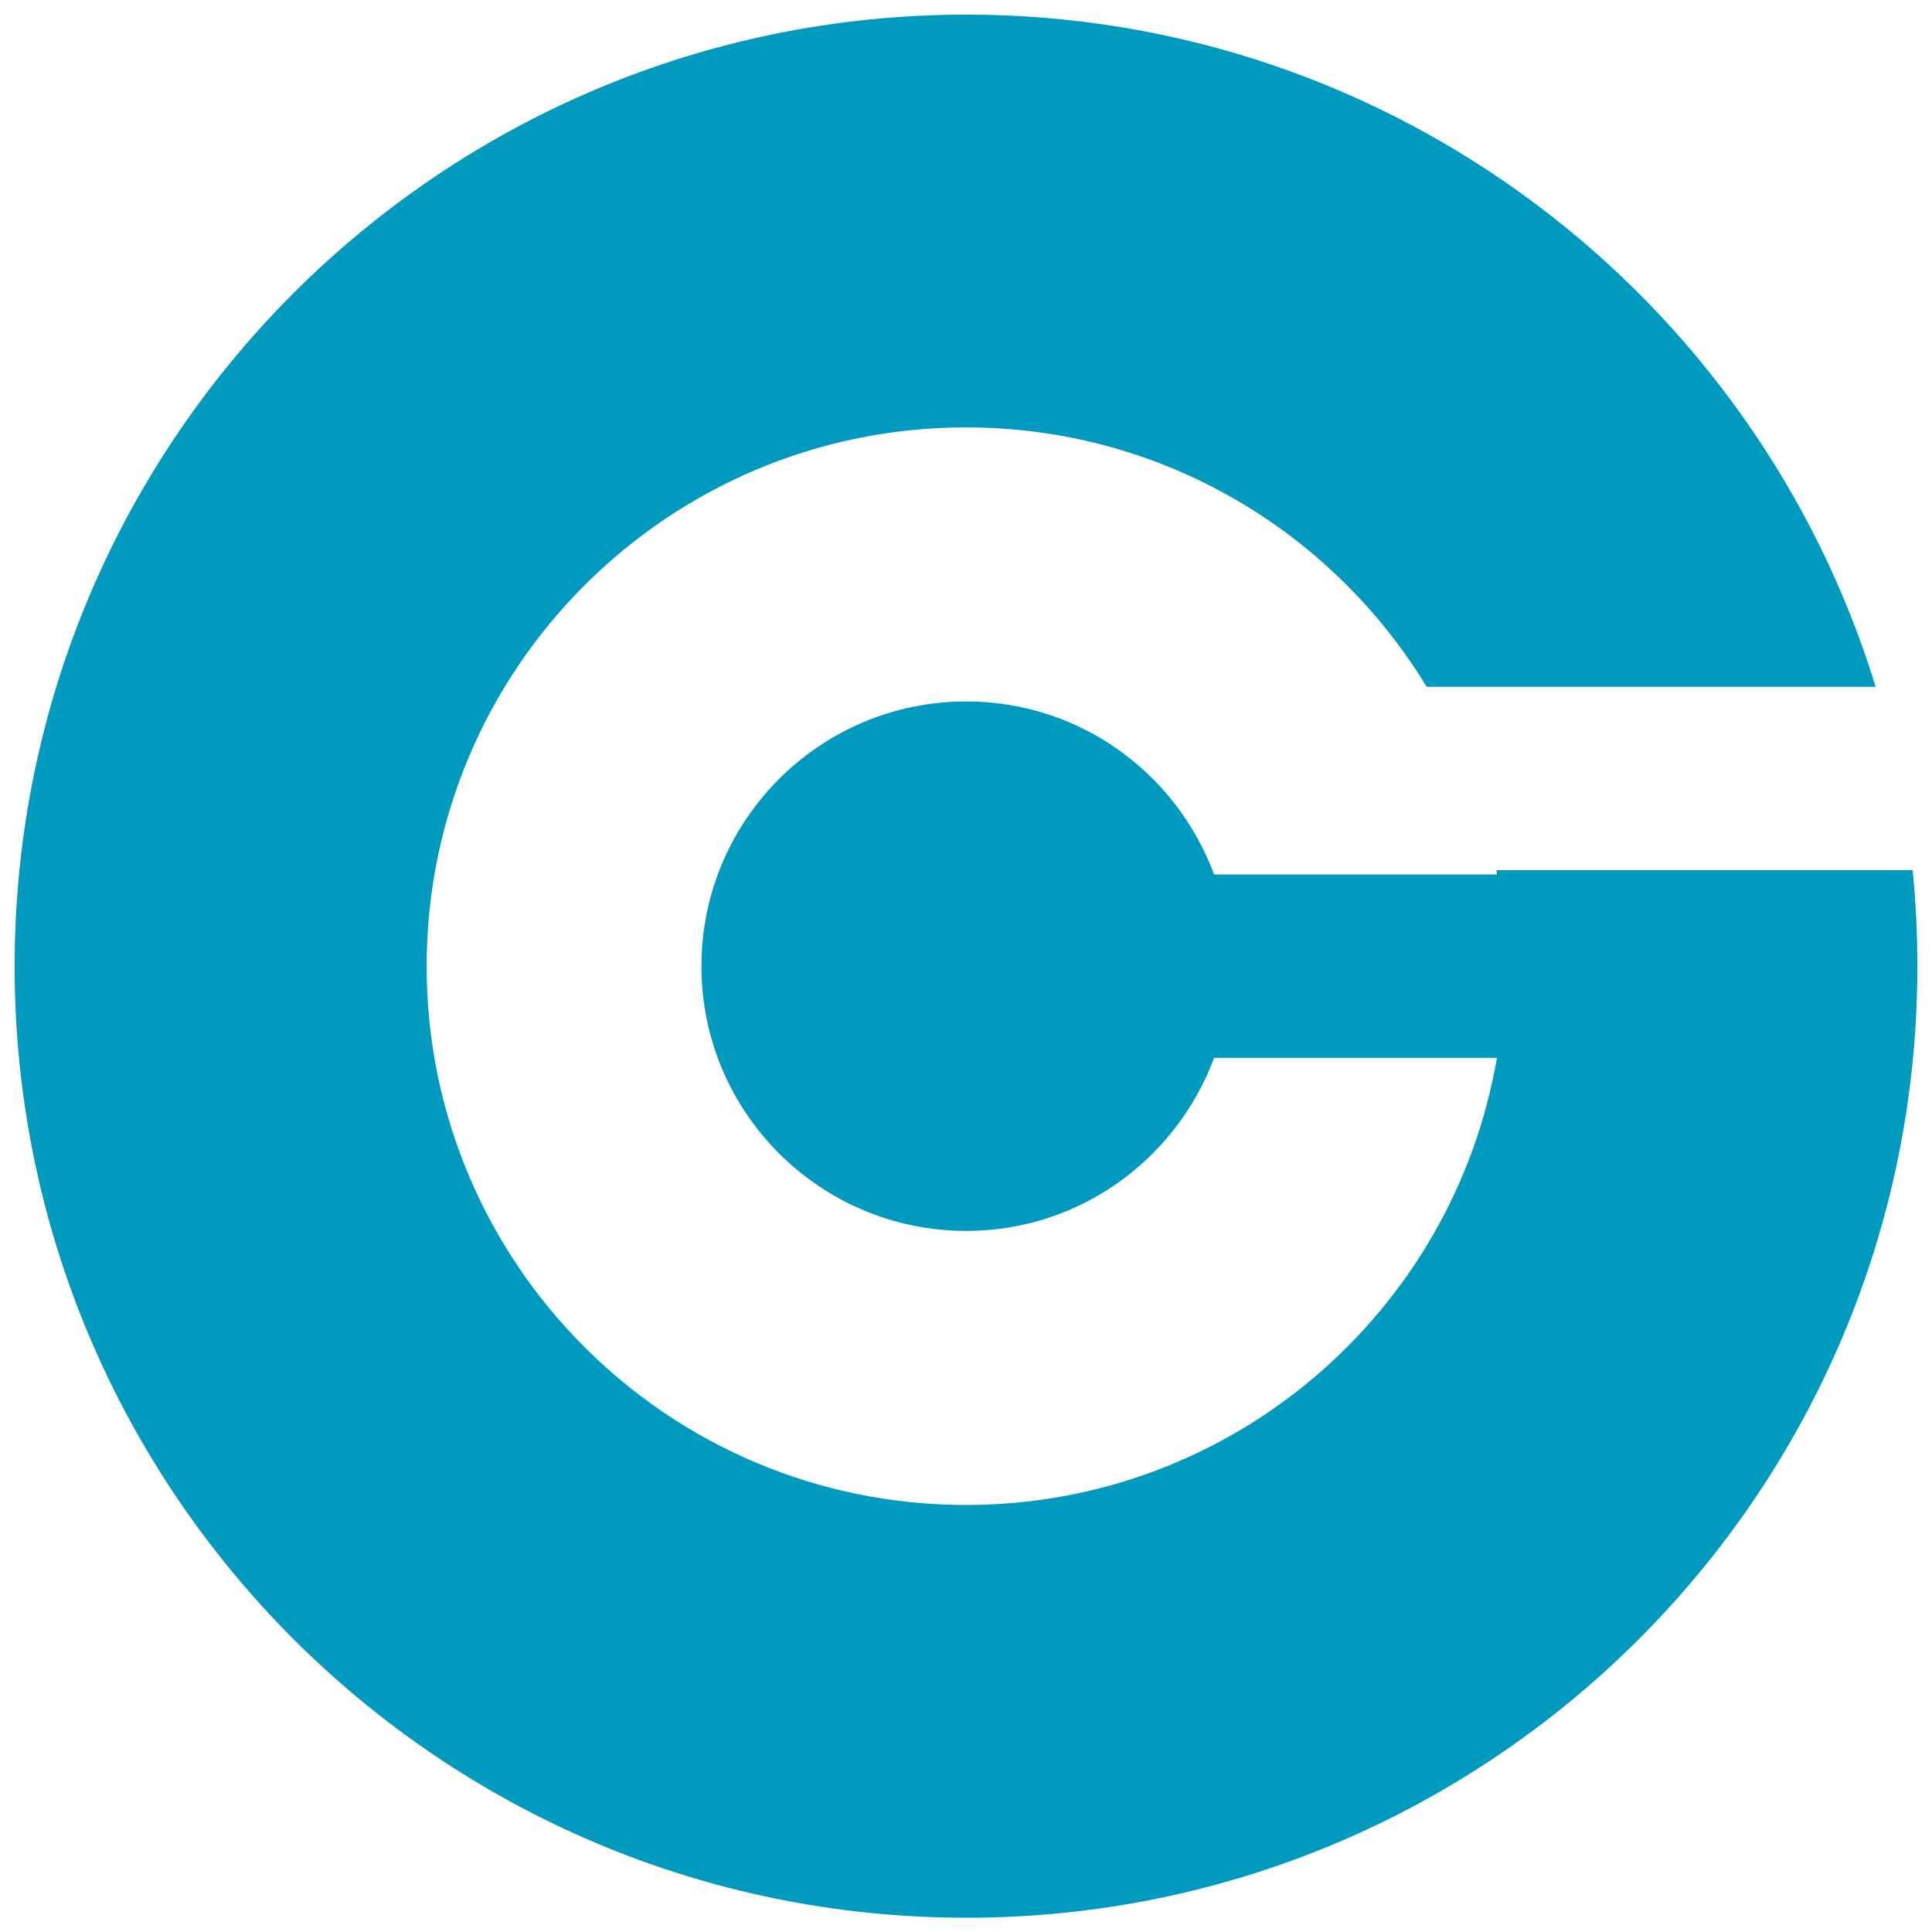 <?xml version="1.0" encoding="utf-8"?>
<!-- Generator: Adobe Illustrator 27.6.1, SVG Export Plug-In . SVG Version: 6.00 Build 0)  -->
<svg version="1.2" baseProfile="tiny-ps" id="レイヤー_1"
	 xmlns="http://www.w3.org/2000/svg" xmlns:xlink="http://www.w3.org/1999/xlink" viewBox="0 0 528 528"
	 xml:space="preserve">
<title>Gaitame.com</title>
<path fill="#009ABE" d="M409,237.8c0,0.4,0.1,0.8,0.1,1.2h-77.3c-10.2-27.6-36.6-47.3-67.7-47.3c-40,0-72.4,32.4-72.4,72.4
	c0,39.9,32.4,72.3,72.4,72.3c31.1,0,57.5-19.8,67.7-47.3h77.3c-11.9,69.4-72.3,122.2-145.1,122.2c-81.4,0-147.4-65.9-147.4-147.2
	c0-81.4,66-147.3,147.4-147.3c53.3,0,100,28.3,125.9,70.9h122.7C480,81.3,381,4,264.1,4C120.4,4,4,120.4,4,264.1
	c0,143.5,116.4,260,260.1,260c143.6,0,259.9-116.4,259.9-260c0-8.8-0.4-17.7-1.3-26.3H409z"/>
</svg>
